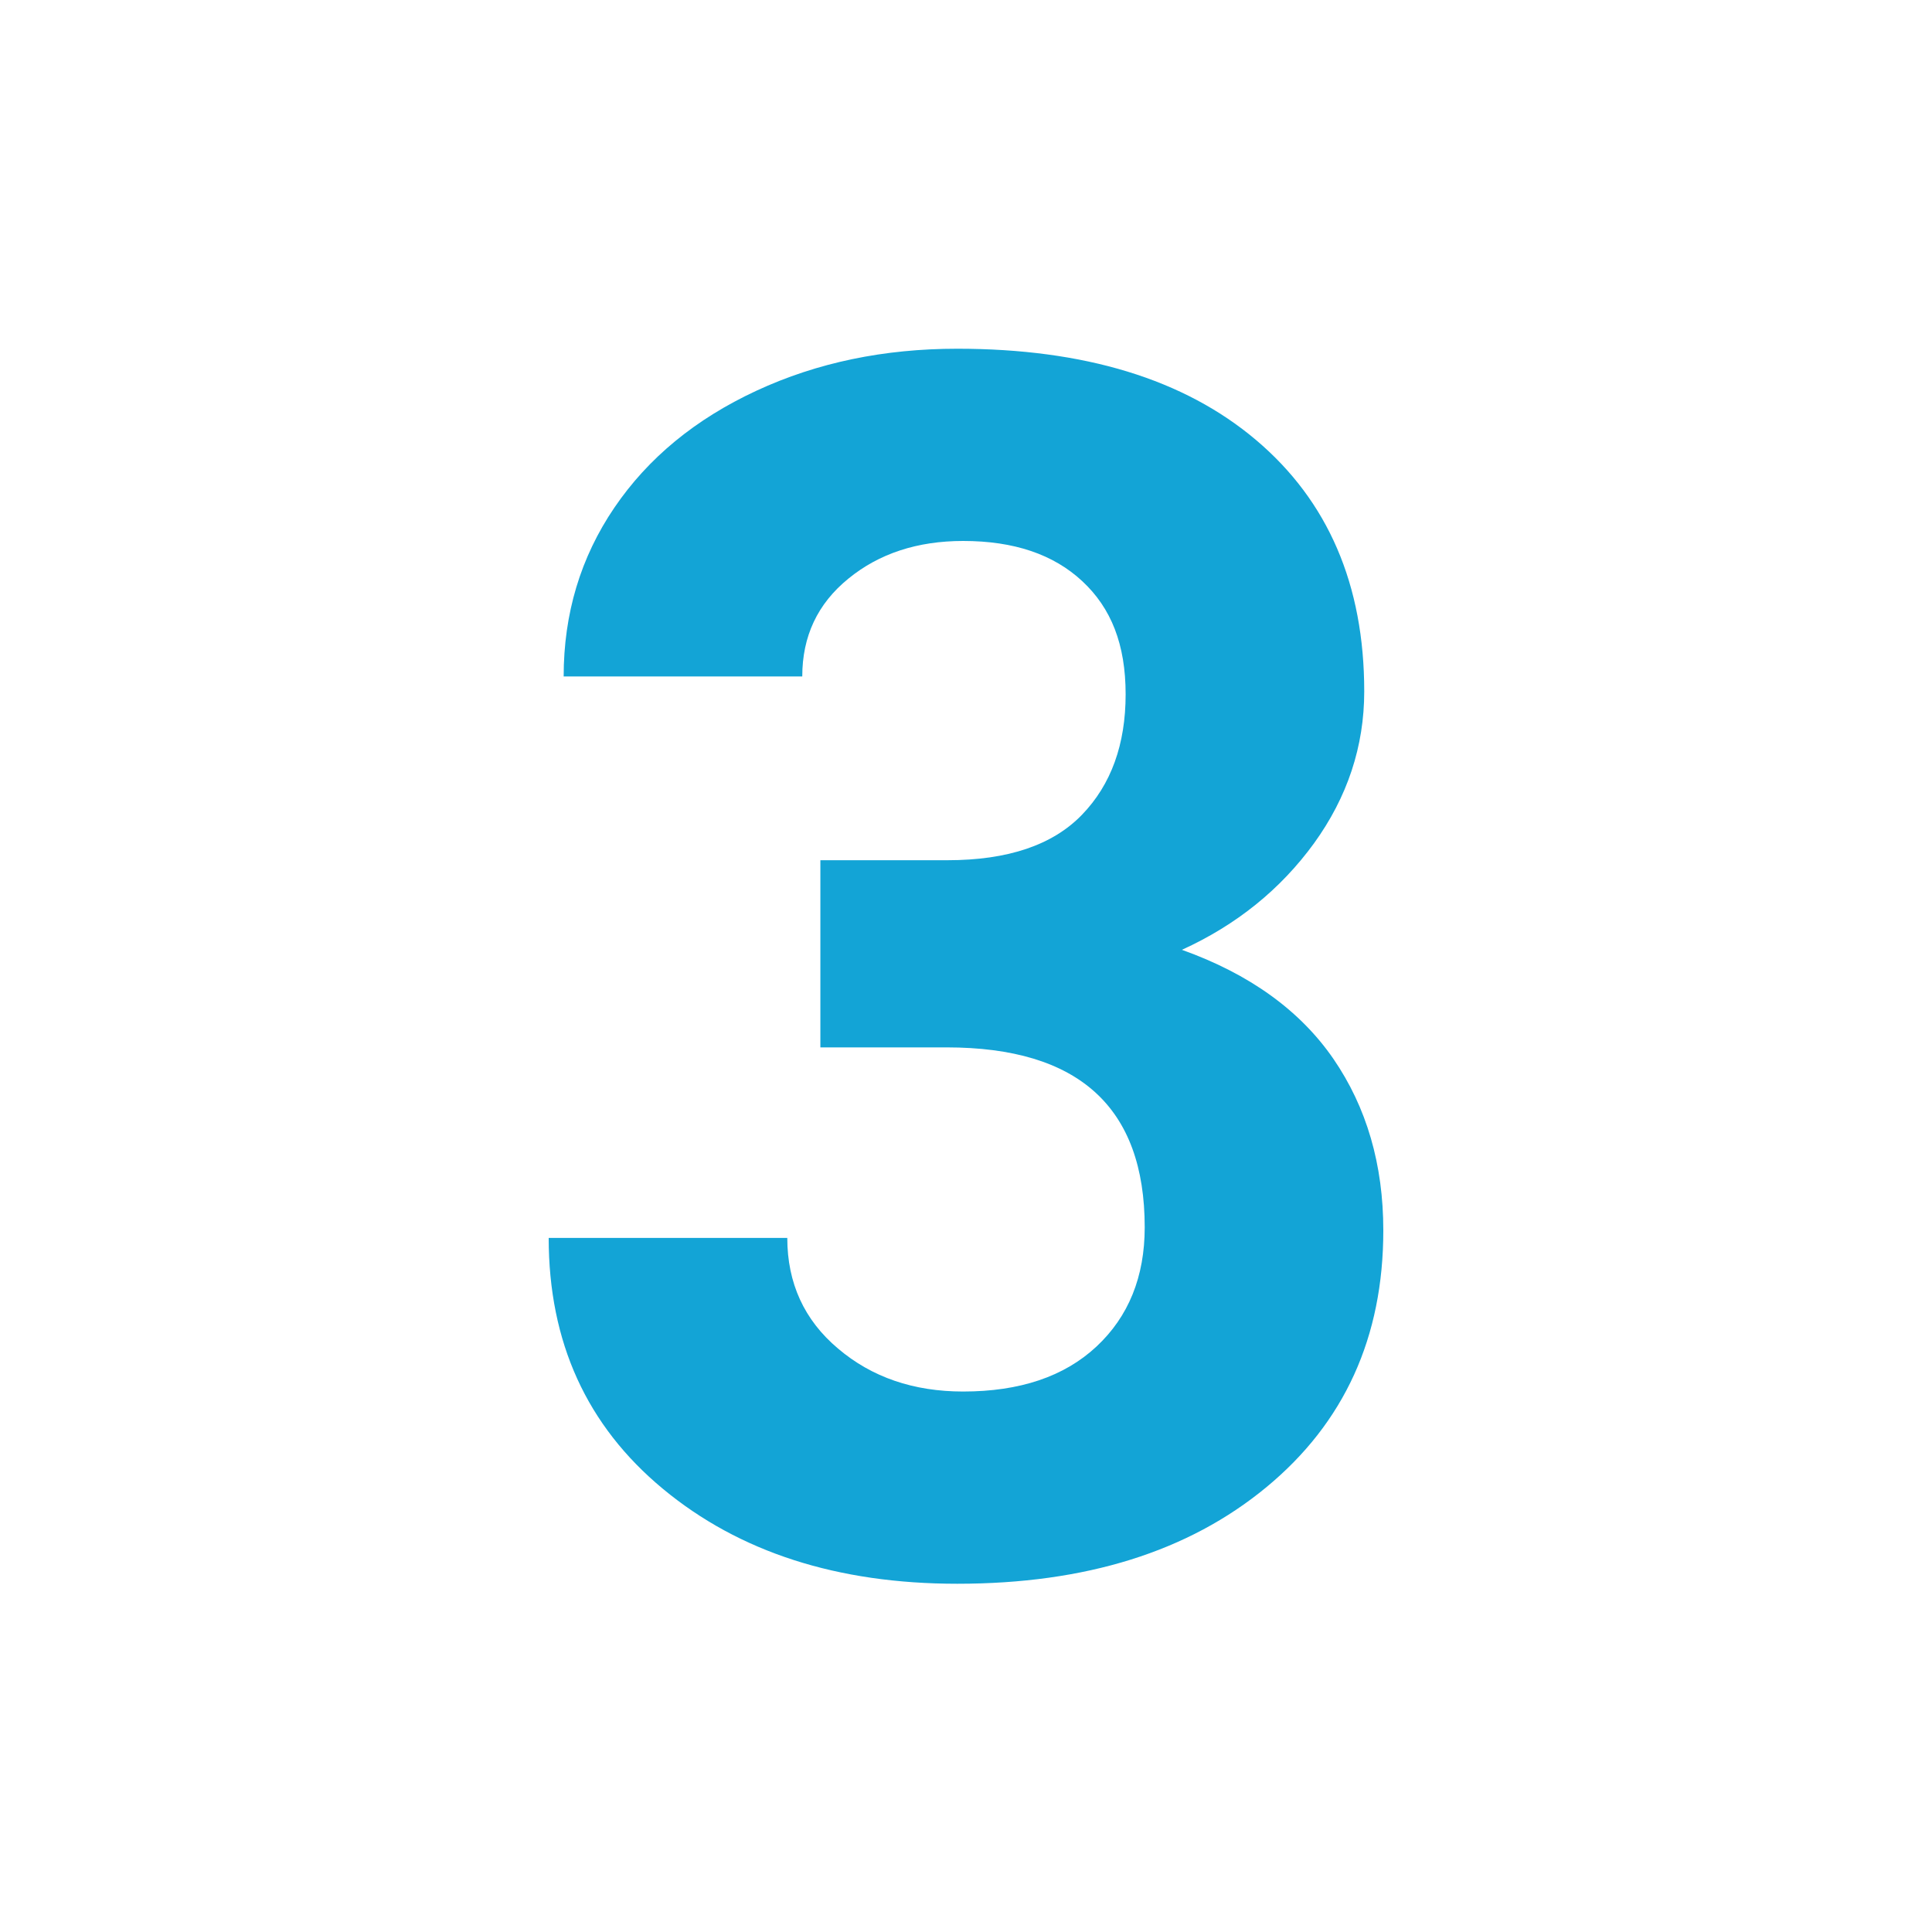 <?xml version="1.0" encoding="UTF-8"?><svg id="_コンテンツ" xmlns="http://www.w3.org/2000/svg" viewBox="0 0 80 80"><defs><style>.cls-1{fill:none;}.cls-2{fill:#13a4d6;}</style></defs><path class="cls-2" d="M33.97,35.62h5.26c2.51,0,4.36-.63,5.57-1.88,1.21-1.25,1.81-2.92,1.81-4.99s-.6-3.57-1.79-4.68c-1.2-1.12-2.84-1.67-4.94-1.67-1.89,0-3.48.52-4.75,1.56-1.28,1.04-1.91,2.39-1.91,4.05h-9.88c0-2.6.7-4.93,2.1-6.99,1.4-2.06,3.36-3.67,5.88-4.84s5.29-1.74,8.32-1.74c5.26,0,9.39,1.26,12.37,3.78,2.98,2.52,4.48,5.99,4.48,10.41,0,2.28-.7,4.38-2.08,6.29-1.39,1.91-3.21,3.38-5.47,4.41,2.8,1,4.89,2.51,6.27,4.51,1.38,2.01,2.07,4.38,2.07,7.11,0,4.42-1.61,7.96-4.84,10.63s-7.49,4-12.8,4c-4.97,0-9.03-1.31-12.19-3.93-3.16-2.62-4.73-6.08-4.73-10.39h9.88c0,1.87.7,3.4,2.1,4.58,1.4,1.19,3.13,1.78,5.18,1.78,2.35,0,4.19-.62,5.52-1.86,1.33-1.24,2-2.89,2-4.94,0-4.97-2.73-7.45-8.2-7.45h-5.23v-7.72Z"/><rect class="cls-1" x="0" width="80" height="80"/></svg>